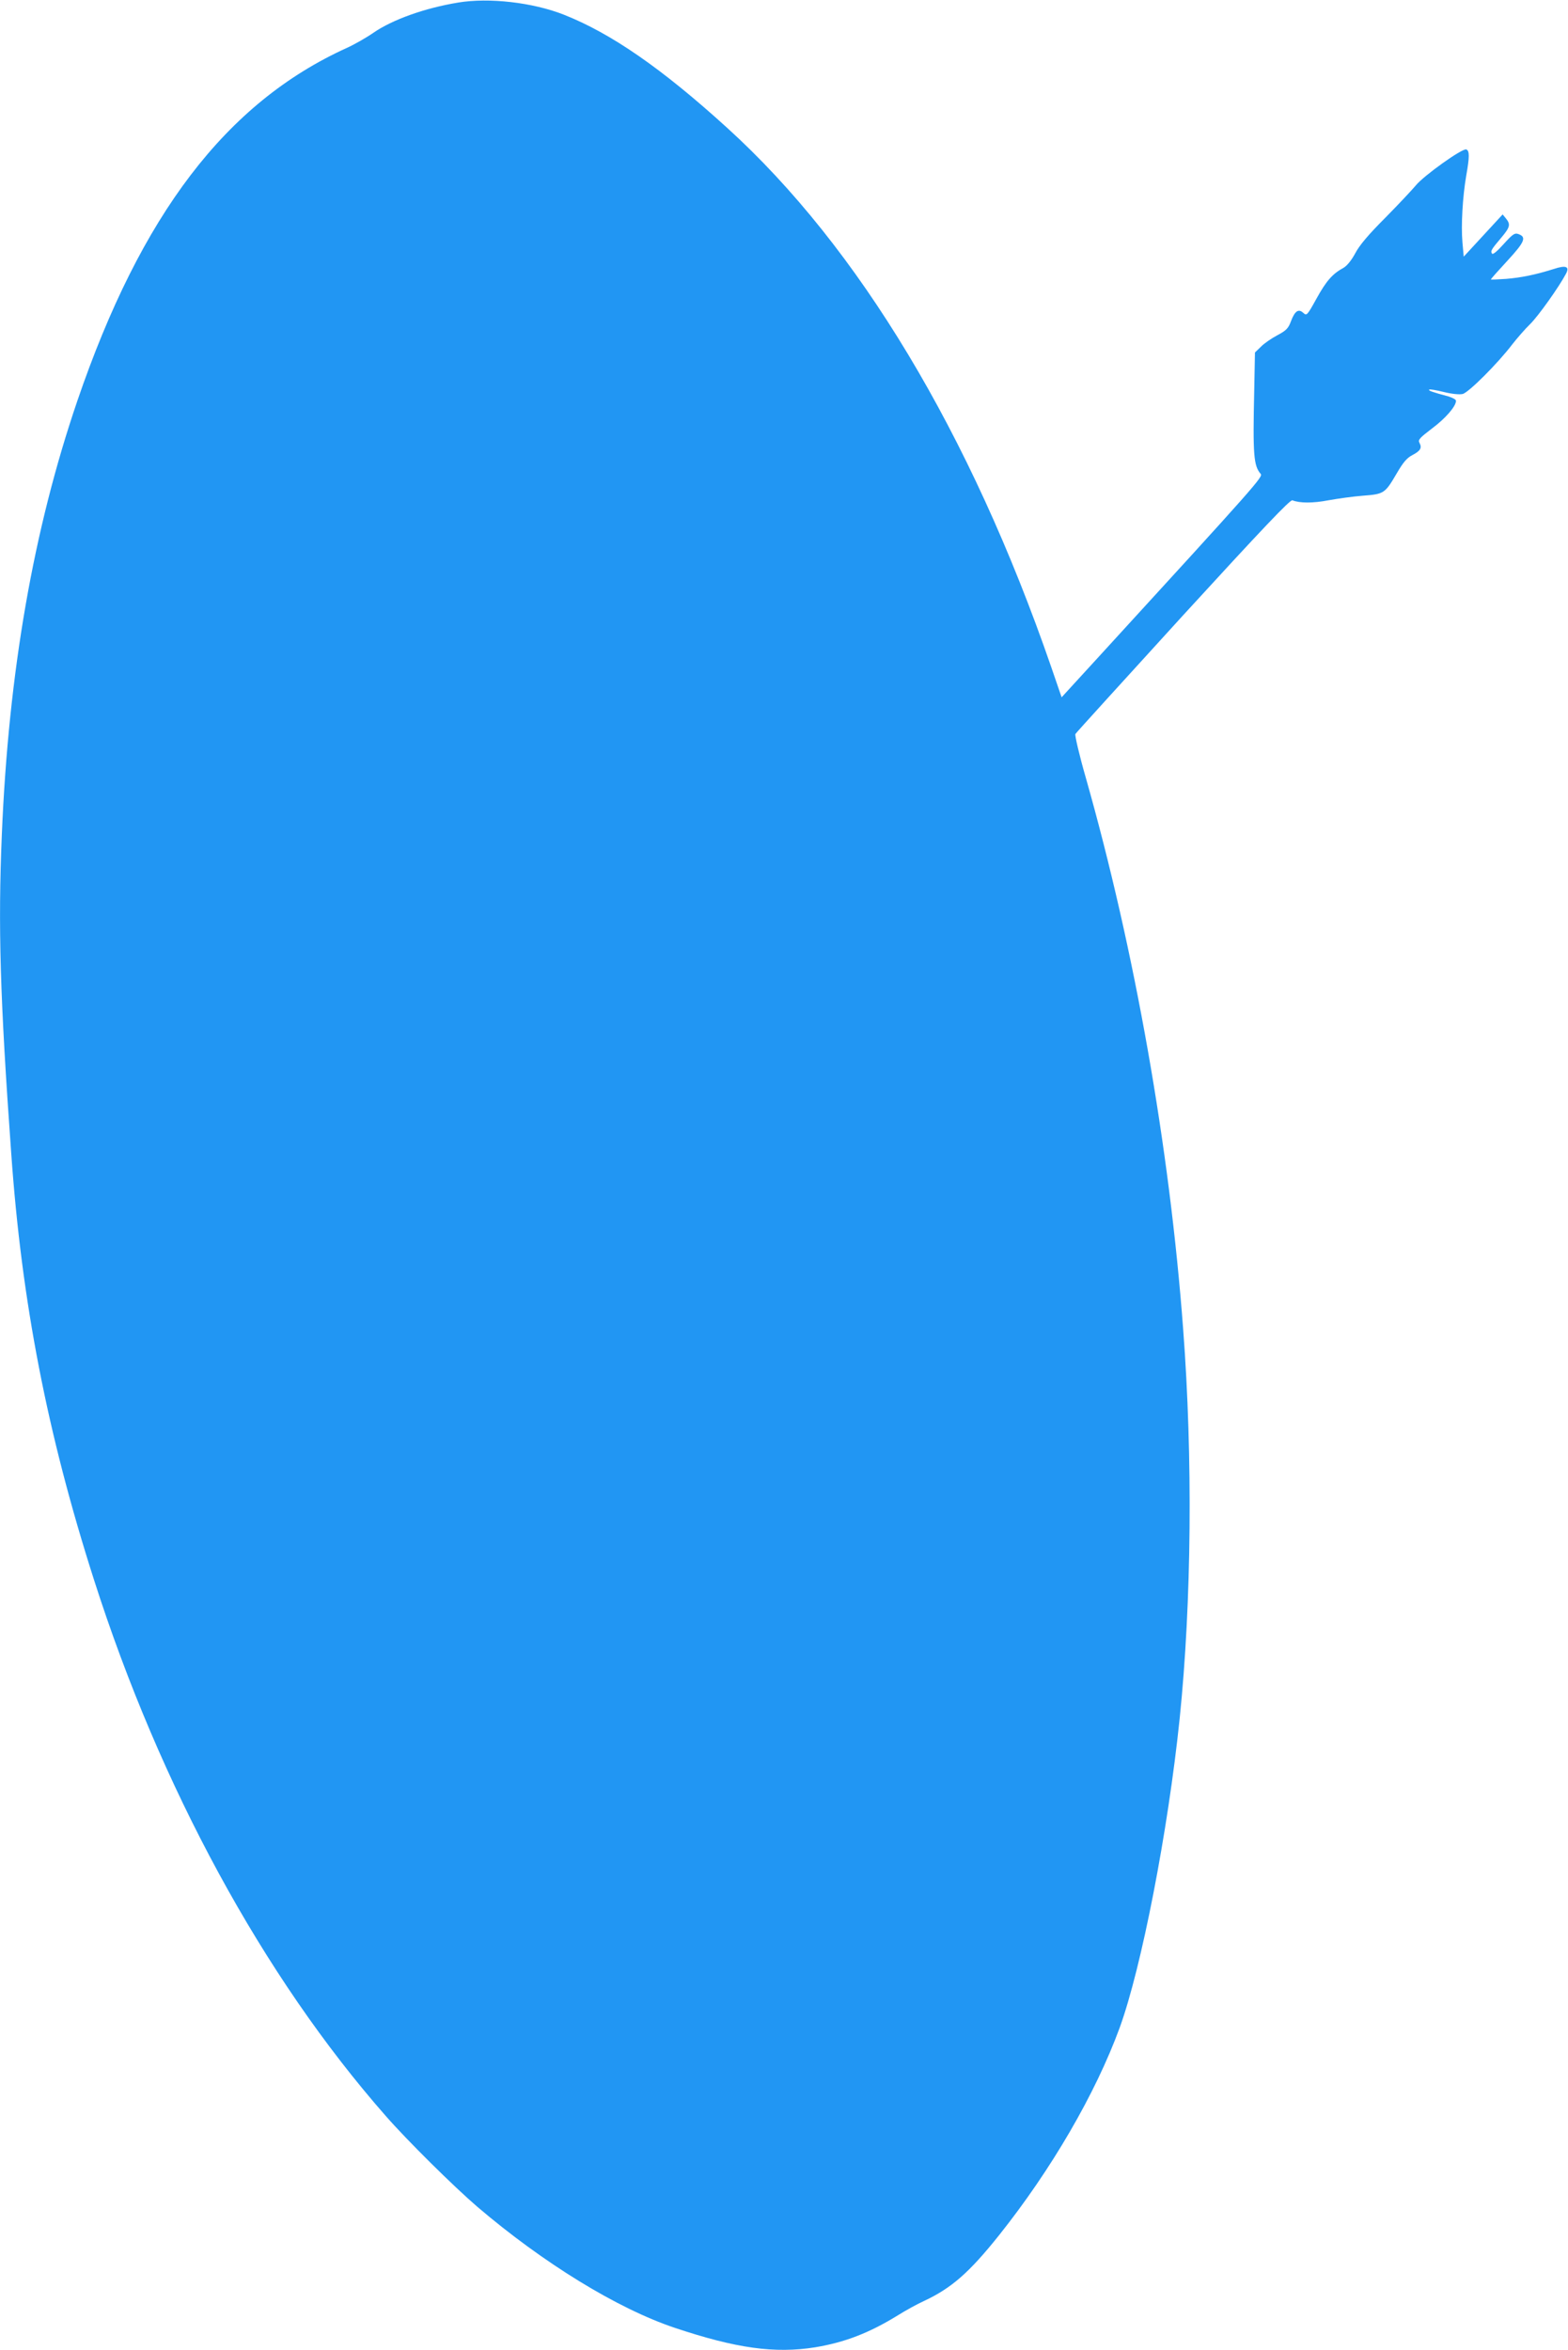 <?xml version="1.0" standalone="no"?>
<!DOCTYPE svg PUBLIC "-//W3C//DTD SVG 20010904//EN"
 "http://www.w3.org/TR/2001/REC-SVG-20010904/DTD/svg10.dtd">
<svg version="1.0" xmlns="http://www.w3.org/2000/svg"
 width="854pt" height="1280pt" viewBox="0 0 854 1280"
 preserveAspectRatio="xMidYMid meet">
<g transform="translate(0,1280) scale(0.1,-0.1)"
fill="#2196f3" stroke="none">
<path d="M2495 12786 c-182 -30 -358 -93 -462 -165 -39 -27 -104 -64 -144 -82
-657 -298 -1121 -907 -1468 -1923 -239 -701 -374 -1475 -411 -2361 -21 -504
-10 -887 51 -1735 57 -812 196 -1528 451 -2325 361 -1129 922 -2161 1589
-2920 117 -134 370 -384 499 -495 360 -307 762 -554 1075 -659 335 -112 545
-141 765 -106 162 27 294 78 450 174 41 26 105 61 142 78 150 70 247 155 409
358 285 358 525 770 657 1130 119 327 263 1067 327 1685 65 632 72 1422 19
2120 -74 993 -264 2066 -530 3003 -36 125 -61 233 -57 239 4 7 268 297 586
646 434 474 584 632 596 627 40 -16 113 -16 196 0 50 9 134 21 188 25 116 9
120 12 185 123 35 60 55 83 84 98 44 23 54 39 39 67 -9 16 0 26 68 78 74 55
131 121 131 151 0 7 -19 17 -42 24 -89 24 -109 31 -104 37 3 3 39 -3 79 -13
45 -11 85 -15 103 -11 32 7 192 167 271 271 26 33 69 83 97 110 44 43 157 202
195 274 21 39 0 48 -66 26 -99 -31 -175 -47 -260 -54 -46 -3 -83 -5 -83 -3 0
3 41 49 91 103 95 103 105 129 56 145 -18 6 -31 -4 -78 -56 -35 -39 -59 -59
-63 -51 -9 14 -3 23 51 87 48 57 51 72 25 104 l-18 22 -106 -115 -106 -115 -7
79 c-8 91 1 248 21 364 18 101 18 134 0 141 -21 8 -232 -143 -275 -196 -20
-24 -95 -104 -166 -176 -92 -92 -141 -150 -164 -194 -21 -39 -45 -68 -64 -79
-59 -32 -93 -70 -146 -166 -52 -94 -54 -96 -73 -79 -26 24 -46 10 -67 -46 -14
-38 -25 -50 -74 -76 -32 -17 -73 -45 -90 -63 l-32 -31 -4 -208 c-8 -350 -3
-409 35 -453 14 -16 -16 -50 -877 -991 l-207 -226 -57 166 c-439 1271 -1049
2286 -1765 2936 -354 322 -631 514 -889 616 -170 67 -408 94 -576 66z"/>
</g>
</svg>
